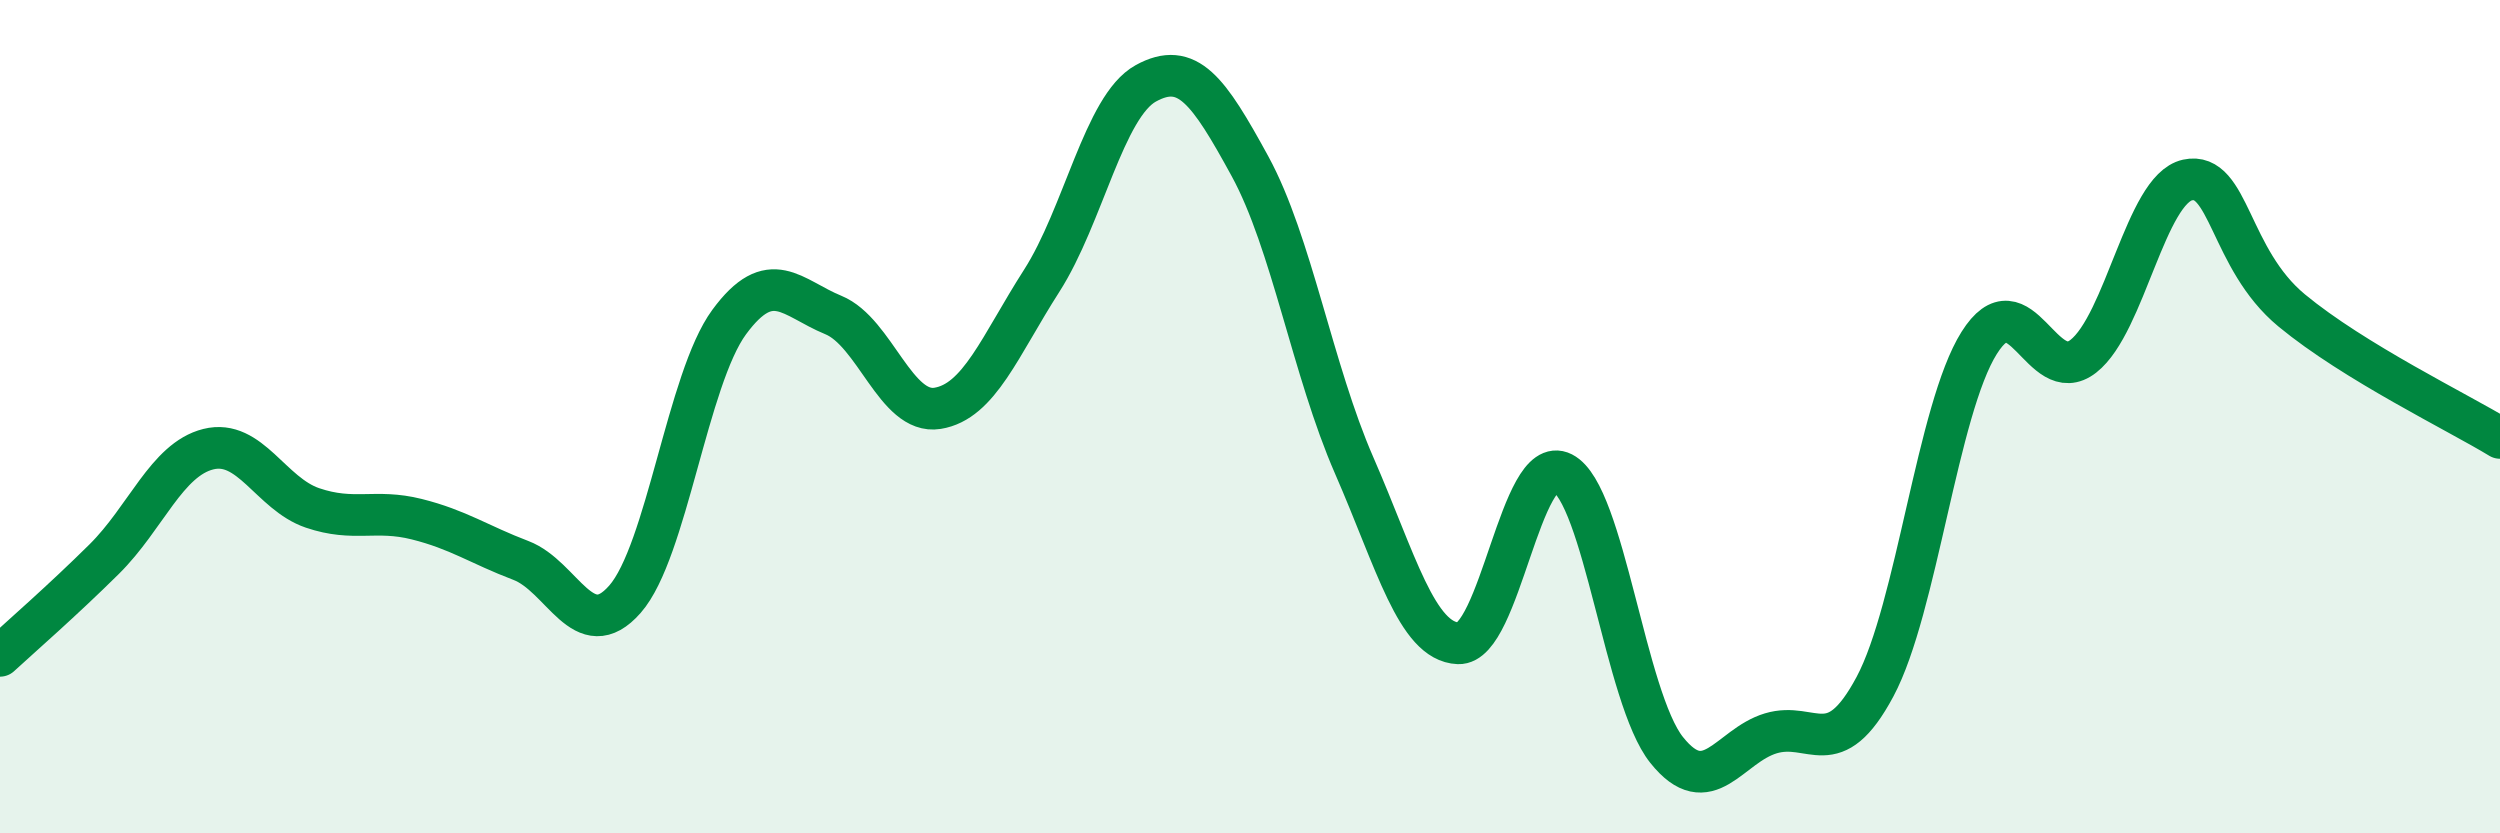 
    <svg width="60" height="20" viewBox="0 0 60 20" xmlns="http://www.w3.org/2000/svg">
      <path
        d="M 0,15.74 C 0.5,15.28 1.5,14.41 2.5,13.42 C 3.5,12.43 4,11.03 5,10.78 C 6,10.53 6.5,11.85 7.5,12.19 C 8.5,12.53 9,12.21 10,12.46 C 11,12.71 11.5,13.07 12.5,13.45 C 13.5,13.83 14,15.52 15,14.38 C 16,13.24 16.5,9.09 17.5,7.73 C 18.5,6.37 19,7.15 20,7.56 C 21,7.97 21.5,9.96 22.5,9.8 C 23.5,9.64 24,8.3 25,6.74 C 26,5.18 26.5,2.55 27.5,2 C 28.5,1.45 29,2.16 30,3.99 C 31,5.82 31.5,8.88 32.5,11.17 C 33.5,13.46 34,15.4 35,15.44 C 36,15.48 36.5,10.84 37.5,11.35 C 38.5,11.86 39,16.75 40,18 C 41,19.25 41.5,17.9 42.5,17.6 C 43.5,17.3 44,18.35 45,16.48 C 46,14.61 46.5,9.82 47.5,8.23 C 48.5,6.64 49,9.33 50,8.55 C 51,7.77 51.5,4.54 52.5,4.32 C 53.5,4.1 53.5,6.21 55,7.45 C 56.5,8.69 59,9.9 60,10.51L60 20L0 20Z"
        fill="#008740"
        opacity="0.1"
        stroke-linecap="round"
        stroke-linejoin="round"
      />
      <path
        d="M 0,15.74 C 0.5,15.28 1.5,14.41 2.5,13.42 C 3.5,12.43 4,11.03 5,10.78 C 6,10.53 6.5,11.85 7.5,12.19 C 8.5,12.53 9,12.21 10,12.46 C 11,12.71 11.5,13.07 12.5,13.45 C 13.5,13.83 14,15.52 15,14.38 C 16,13.24 16.5,9.09 17.5,7.73 C 18.5,6.37 19,7.15 20,7.56 C 21,7.97 21.5,9.96 22.5,9.8 C 23.5,9.64 24,8.3 25,6.74 C 26,5.18 26.5,2.55 27.5,2 C 28.5,1.45 29,2.16 30,3.99 C 31,5.82 31.5,8.88 32.5,11.17 C 33.5,13.46 34,15.4 35,15.44 C 36,15.48 36.5,10.84 37.5,11.35 C 38.5,11.86 39,16.75 40,18 C 41,19.25 41.5,17.9 42.5,17.6 C 43.5,17.3 44,18.35 45,16.48 C 46,14.61 46.5,9.82 47.5,8.23 C 48.5,6.64 49,9.33 50,8.55 C 51,7.77 51.5,4.54 52.5,4.32 C 53.5,4.1 53.5,6.21 55,7.45 C 56.5,8.69 59,9.9 60,10.51"
        stroke="#008740"
        stroke-width="1"
        fill="none"
        stroke-linecap="round"
        stroke-linejoin="round"
      />
    </svg>
  